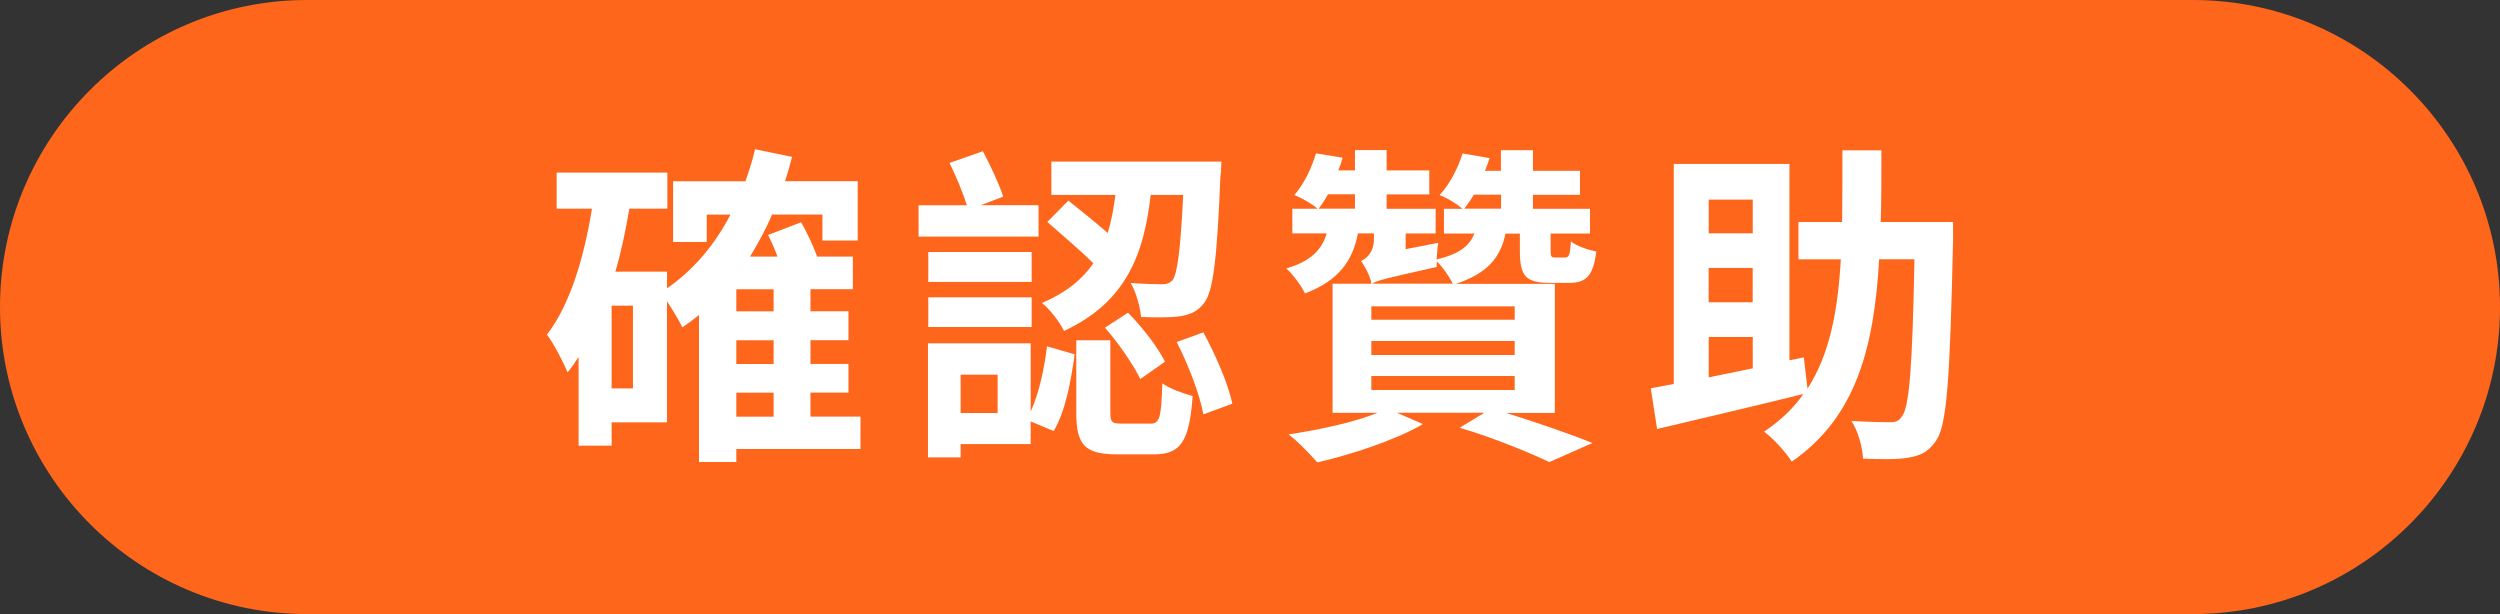 <?xml version="1.0" encoding="UTF-8"?>
<svg id="_圖層_1" data-name="圖層 1" xmlns="http://www.w3.org/2000/svg" viewBox="0 0 327 80.32">
  <rect x="0" y="0" width="327" height="80.32" fill="#333333" stroke="none"/>
  <defs>
    <style>
      .cls-1 {
        fill: #fff;
      }

      .cls-2 {
        fill: #fe661c;
      }
    </style>
  </defs>
  <path class="cls-2" d="M286.84,80.32H40.16C18.02,80.32,0,62.31,0,40.16S18.02,0,40.16,0h246.68c22.15,0,40.16,18.02,40.16,40.16s-18.02,40.16-40.16,40.16Z"/>
  <g>
    <path class="cls-1" d="M112.53,58.73h-16.22v1.7h-4.88v-19.23c-.7.57-1.44,1.13-2.18,1.61-.39-.79-1.22-2.22-2.01-3.4v15.83h-7.24v3.05h-4.32v-11.6c-.44.7-.92,1.4-1.44,2.01-.48-1.18-1.79-3.75-2.7-4.93,3.01-3.92,4.84-9.99,5.89-16.48h-4.62v-4.71h14.48v4.71h-4.97c-.48,2.79-1.05,5.63-1.83,8.24h6.76v2.18c3.45-2.4,6.24-5.67,8.29-9.64h-3.1v3.58h-4.4v-7.94h9.46c.48-1.35.92-2.7,1.26-4.19l4.84,1c-.26,1.05-.57,2.14-.92,3.18h9.51v7.76h-4.62v-3.4h-6.58c-.83,1.96-1.83,3.75-2.88,5.5h3.58c-.35-1-.83-2.01-1.22-2.83l4.32-1.66c.79,1.4,1.61,3.14,2.09,4.49h4.67v4.27h-5.54v2.88h4.97v3.79h-4.97v3.1h4.97v3.75h-4.97v3.14h6.54v4.23ZM82.79,39.98h-2.79v10.82h2.79v-10.82ZM101.19,37.84h-4.88v2.88h4.88v-2.88ZM101.19,44.51h-4.88v3.1h4.88v-3.1ZM96.31,54.5h4.88v-3.14h-4.88v3.14Z"/>
    <path class="cls-1" d="M135.85,30.95h-15.7v-4.1h6.32c-.52-1.66-1.44-3.84-2.27-5.54l4.36-1.53c1,1.88,2.14,4.32,2.66,5.93l-2.92,1.13h7.54v4.1ZM134.81,53.85c1.09-2.4,1.79-5.63,2.14-8.55l3.62,1.05c-.48,3.45-1.22,7.5-2.75,10.03l-3.01-1.26v2.96h-9.16v1.75h-4.27v-14.92h13.43v8.94ZM134.94,36.88h-13.52v-3.92h13.52v3.92ZM121.42,38.89h13.52v3.88h-13.52v-3.88ZM130.49,49.01h-4.84v5.01h4.84v-5.01ZM150.51,25.5c-.87,7.59-3.1,13.96-11.34,17.79-.57-1.18-1.83-2.83-2.88-3.66,3.18-1.35,5.32-3.14,6.72-5.19-1.66-1.66-4.19-3.79-6.02-5.41l2.75-2.79c1.53,1.22,3.53,2.83,5.15,4.23.48-1.57.79-3.23,1-4.97h-8.37v-4.36h22.24s-.04,1.4-.13,1.96c-.44,10.86-.96,15.09-2.14,16.53-.83,1.13-1.83,1.53-3.18,1.74-1.18.17-3.1.17-5.06.09-.13-1.35-.65-3.23-1.35-4.45,1.66.13,3.27.17,4.06.17.57,0,.96-.09,1.4-.52.61-.79,1.05-3.79,1.4-11.16h-4.23ZM150.42,55.42c1.26,0,1.48-.7,1.61-5.28.96.7,2.79,1.35,3.97,1.66-.44,6.06-1.61,7.63-5.1,7.63h-4.8c-4.27,0-5.32-1.31-5.32-5.41v-9.51h4.45v9.46c0,1.26.22,1.44,1.53,1.44h3.66ZM147.54,40.9c1.92,1.92,3.97,4.62,4.84,6.41l-3.23,2.27c-.87-1.83-2.83-4.67-4.62-6.72l3.01-1.96ZM157.4,43.47c1.61,2.97,3.27,6.8,3.79,9.33l-3.79,1.4c-.44-2.49-1.92-6.41-3.49-9.46l3.49-1.27Z"/>
    <path class="cls-1" d="M196.9,53.98c4.19,1.31,8.63,2.83,11.38,3.97l-5.63,2.49c-2.57-1.22-7.15-3.14-11.73-4.49l3.23-1.96h-11.43l3.4,1.48c-3.58,2.09-9.29,3.97-13.82,5.01-.87-1-2.62-2.83-3.75-3.66,4.06-.61,8.55-1.57,11.64-2.83h-5.89v-16.88h5.06l-.04-.39c-.26-.87-.87-2.05-1.31-2.57.74-.35,1.7-1.13,1.7-2.92v-.7h-2.09c-.7,3.53-2.44,6.15-6.93,7.85-.44-.96-1.57-2.49-2.44-3.27,3.31-.96,4.67-2.53,5.28-4.58h-4.49v-3.23h3.31c-.83-.7-2.09-1.4-3.05-1.79,1.4-1.61,2.31-3.71,2.83-5.45l3.49.57c-.17.57-.35,1.13-.57,1.66h2.18v-2.66h4.14v2.66h5.58v3.14h-5.58v1.88h6.41v3.23h-3.92v2.05l4.27-.83c-.13.65-.17,1.44-.22,2.18,3.01-.74,4.32-1.79,4.93-3.4h-3.97v-3.23h2.44c-.83-.7-2.05-1.44-3.01-1.79,1.48-1.61,2.44-3.71,3.01-5.45l3.53.61c-.17.57-.39,1.13-.61,1.66h2.09v-2.7h4.19v2.7h6.15v3.14h-6.15v1.83h7.46v3.23h-5.15v2.18c0,.87.09.96.57.96h1.26c.57,0,.7-.26.83-2.09.7.57,2.22,1.09,3.31,1.31-.39,3.23-1.35,4.1-3.58,4.1h-2.49c-3.27,0-3.92-1-3.92-4.23v-2.22h-1.88c-.65,3.1-2.31,5.19-6.5,6.58h12.95v16.88h-6.5ZM173.7,25.41c-.35.65-.74,1.26-1.22,1.88h4.75v-1.88h-3.53ZM198.12,40.07h-18.75v1.75h18.75v-1.75ZM198.12,44.6h-18.75v1.83h18.75v-1.83ZM179.37,51.01h18.75v-1.83h-18.75v1.83ZM190.01,37.1c-.39-.87-1.31-2.18-2.09-2.92v.74c-6.41,1.44-7.76,1.74-8.46,2.18h10.55ZM192.8,25.46c-.39.61-.79,1.22-1.26,1.83h4.8v-1.83h-3.53Z"/>
    <path class="cls-1" d="M255.46,31.34c-.39,17.88-.78,24.29-2.22,26.3-1,1.48-2.05,1.96-3.62,2.22-1.4.26-3.66.22-5.93.13-.09-1.4-.61-3.58-1.53-4.93,2.14.13,4.1.17,5.06.17.7,0,1.13-.13,1.53-.74,1-1.18,1.4-6.58,1.66-20.58h-4.62c-.65,11.51-3.01,20.67-11.43,26.47-.79-1.26-2.4-3.01-3.62-3.92,2.14-1.44,3.84-3.05,5.15-4.93-6.67,1.66-13.82,3.31-19.14,4.58l-.83-5.32c.87-.17,1.92-.35,3.01-.57v-28.78h15.13v25.69l1.88-.39.48,4.1c2.92-4.54,3.97-10.16,4.36-16.92h-5.54v-4.88h5.71c.04-2.96.04-6.06.04-9.38h5.1c0,3.27,0,6.41-.09,9.38h9.46v2.31ZM223.5,26.11v4.41h5.76v-4.41h-5.76ZM229.25,35.05h-5.76v4.49h5.76v-4.49ZM223.5,49.36c1.83-.35,3.75-.79,5.76-1.18v-4.1h-5.76v5.28Z"/>
  </g>
</svg>